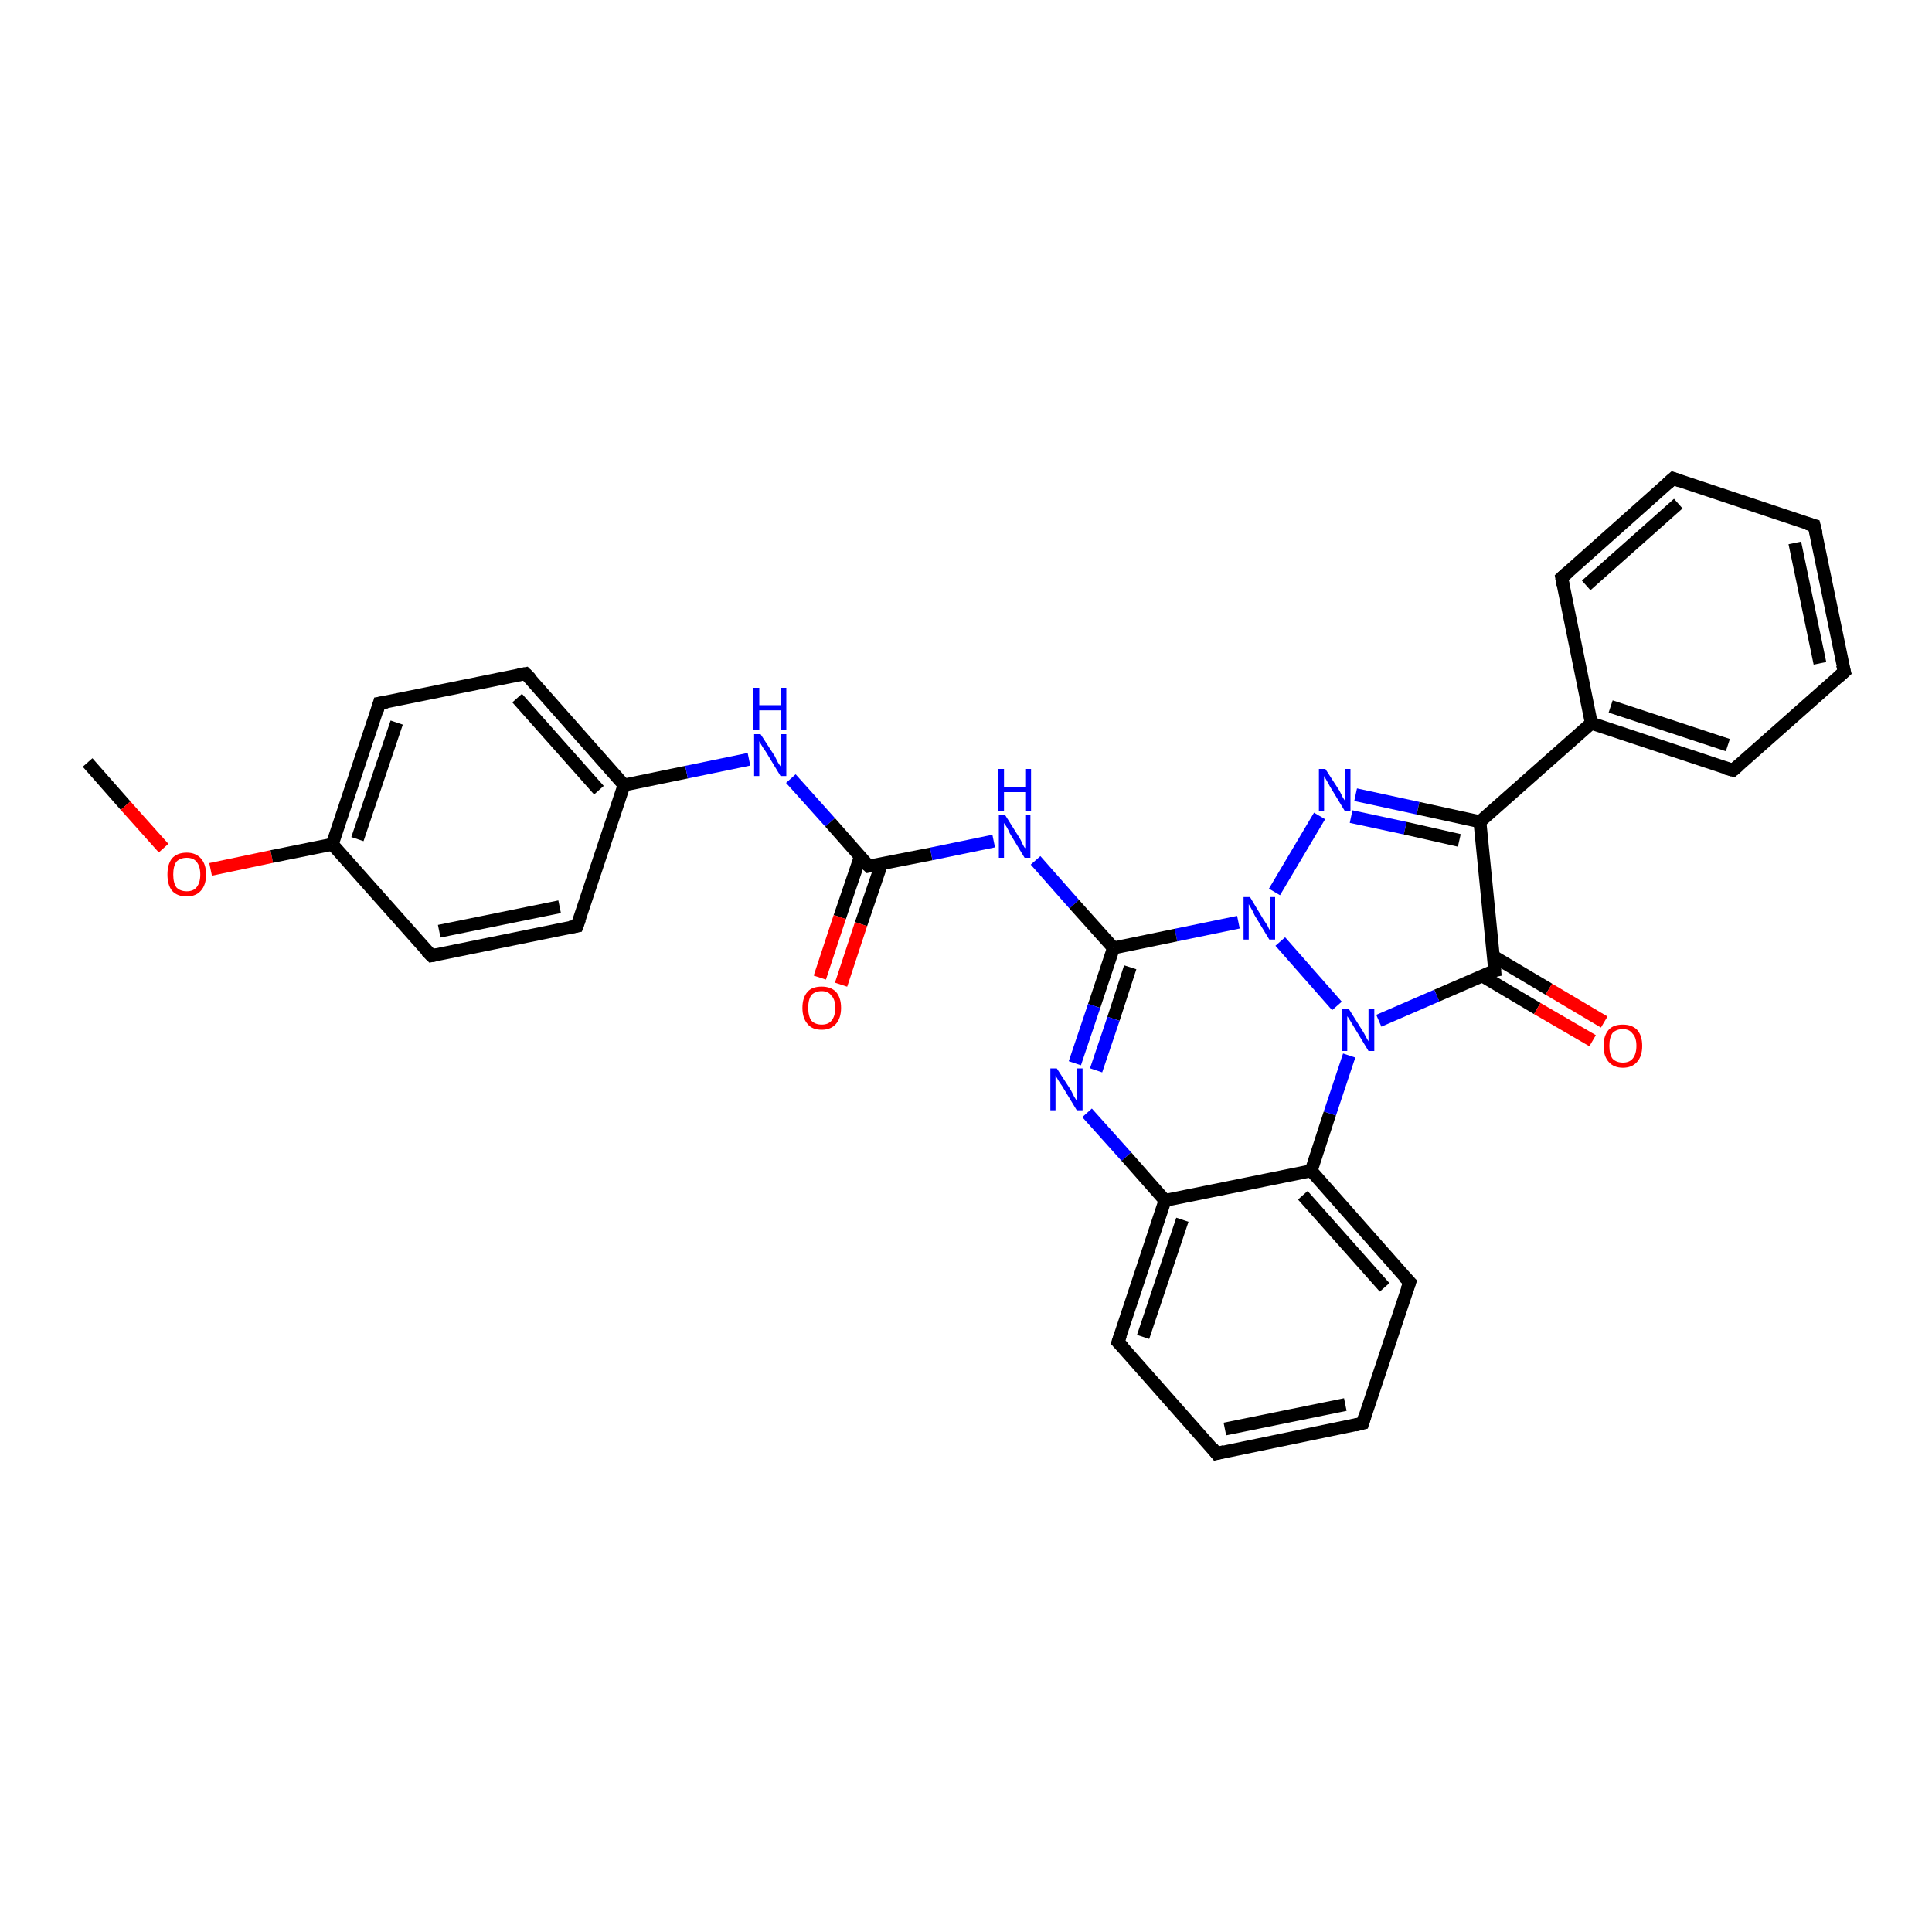 <?xml version='1.0' encoding='iso-8859-1'?>
<svg version='1.1' baseProfile='full'
              xmlns='http://www.w3.org/2000/svg'
                      xmlns:rdkit='http://www.rdkit.org/xml'
                      xmlns:xlink='http://www.w3.org/1999/xlink'
                  xml:space='preserve'
width='300px' height='300px' viewBox='0 0 300 300'>
<!-- END OF HEADER -->
<rect style='opacity:1.0;fill:#FFFFFF;stroke:none' width='300.0' height='300.0' x='0.0' y='0.0'> </rect>
<path class='bond-0 atom-0 atom-1' d='M 13.6,118.4 L 19.5,125.1' style='fill:none;fill-rule:evenodd;stroke:#000000;stroke-width:2.0px;stroke-linecap:butt;stroke-linejoin:miter;stroke-opacity:1' />
<path class='bond-0 atom-0 atom-1' d='M 19.5,125.1 L 25.4,131.7' style='fill:none;fill-rule:evenodd;stroke:#FF0000;stroke-width:2.0px;stroke-linecap:butt;stroke-linejoin:miter;stroke-opacity:1' />
<path class='bond-1 atom-1 atom-2' d='M 32.7,135.0 L 42.2,133.0' style='fill:none;fill-rule:evenodd;stroke:#FF0000;stroke-width:2.0px;stroke-linecap:butt;stroke-linejoin:miter;stroke-opacity:1' />
<path class='bond-1 atom-1 atom-2' d='M 42.2,133.0 L 51.6,131.1' style='fill:none;fill-rule:evenodd;stroke:#000000;stroke-width:2.0px;stroke-linecap:butt;stroke-linejoin:miter;stroke-opacity:1' />
<path class='bond-2 atom-2 atom-3' d='M 51.6,131.1 L 58.9,109.2' style='fill:none;fill-rule:evenodd;stroke:#000000;stroke-width:2.0px;stroke-linecap:butt;stroke-linejoin:miter;stroke-opacity:1' />
<path class='bond-2 atom-2 atom-3' d='M 55.5,130.3 L 61.6,112.2' style='fill:none;fill-rule:evenodd;stroke:#000000;stroke-width:2.0px;stroke-linecap:butt;stroke-linejoin:miter;stroke-opacity:1' />
<path class='bond-3 atom-3 atom-4' d='M 58.9,109.2 L 81.6,104.6' style='fill:none;fill-rule:evenodd;stroke:#000000;stroke-width:2.0px;stroke-linecap:butt;stroke-linejoin:miter;stroke-opacity:1' />
<path class='bond-4 atom-4 atom-5' d='M 81.6,104.6 L 96.9,121.9' style='fill:none;fill-rule:evenodd;stroke:#000000;stroke-width:2.0px;stroke-linecap:butt;stroke-linejoin:miter;stroke-opacity:1' />
<path class='bond-4 atom-4 atom-5' d='M 80.3,108.4 L 93.0,122.7' style='fill:none;fill-rule:evenodd;stroke:#000000;stroke-width:2.0px;stroke-linecap:butt;stroke-linejoin:miter;stroke-opacity:1' />
<path class='bond-5 atom-5 atom-6' d='M 96.9,121.9 L 106.6,119.9' style='fill:none;fill-rule:evenodd;stroke:#000000;stroke-width:2.0px;stroke-linecap:butt;stroke-linejoin:miter;stroke-opacity:1' />
<path class='bond-5 atom-5 atom-6' d='M 106.6,119.9 L 116.3,117.9' style='fill:none;fill-rule:evenodd;stroke:#0000FF;stroke-width:2.0px;stroke-linecap:butt;stroke-linejoin:miter;stroke-opacity:1' />
<path class='bond-6 atom-6 atom-7' d='M 122.8,120.9 L 128.9,127.7' style='fill:none;fill-rule:evenodd;stroke:#0000FF;stroke-width:2.0px;stroke-linecap:butt;stroke-linejoin:miter;stroke-opacity:1' />
<path class='bond-6 atom-6 atom-7' d='M 128.9,127.7 L 134.9,134.5' style='fill:none;fill-rule:evenodd;stroke:#000000;stroke-width:2.0px;stroke-linecap:butt;stroke-linejoin:miter;stroke-opacity:1' />
<path class='bond-7 atom-7 atom-8' d='M 133.6,133.0 L 130.4,142.4' style='fill:none;fill-rule:evenodd;stroke:#000000;stroke-width:2.0px;stroke-linecap:butt;stroke-linejoin:miter;stroke-opacity:1' />
<path class='bond-7 atom-7 atom-8' d='M 130.4,142.4 L 127.3,151.8' style='fill:none;fill-rule:evenodd;stroke:#FF0000;stroke-width:2.0px;stroke-linecap:butt;stroke-linejoin:miter;stroke-opacity:1' />
<path class='bond-7 atom-7 atom-8' d='M 136.9,134.1 L 133.7,143.5' style='fill:none;fill-rule:evenodd;stroke:#000000;stroke-width:2.0px;stroke-linecap:butt;stroke-linejoin:miter;stroke-opacity:1' />
<path class='bond-7 atom-7 atom-8' d='M 133.7,143.5 L 130.6,152.9' style='fill:none;fill-rule:evenodd;stroke:#FF0000;stroke-width:2.0px;stroke-linecap:butt;stroke-linejoin:miter;stroke-opacity:1' />
<path class='bond-8 atom-7 atom-9' d='M 134.9,134.5 L 144.6,132.6' style='fill:none;fill-rule:evenodd;stroke:#000000;stroke-width:2.0px;stroke-linecap:butt;stroke-linejoin:miter;stroke-opacity:1' />
<path class='bond-8 atom-7 atom-9' d='M 144.6,132.6 L 154.3,130.6' style='fill:none;fill-rule:evenodd;stroke:#0000FF;stroke-width:2.0px;stroke-linecap:butt;stroke-linejoin:miter;stroke-opacity:1' />
<path class='bond-9 atom-9 atom-10' d='M 160.8,133.6 L 166.8,140.4' style='fill:none;fill-rule:evenodd;stroke:#0000FF;stroke-width:2.0px;stroke-linecap:butt;stroke-linejoin:miter;stroke-opacity:1' />
<path class='bond-9 atom-9 atom-10' d='M 166.8,140.4 L 172.9,147.2' style='fill:none;fill-rule:evenodd;stroke:#000000;stroke-width:2.0px;stroke-linecap:butt;stroke-linejoin:miter;stroke-opacity:1' />
<path class='bond-10 atom-10 atom-11' d='M 172.9,147.2 L 169.9,156.2' style='fill:none;fill-rule:evenodd;stroke:#000000;stroke-width:2.0px;stroke-linecap:butt;stroke-linejoin:miter;stroke-opacity:1' />
<path class='bond-10 atom-10 atom-11' d='M 169.9,156.2 L 166.9,165.1' style='fill:none;fill-rule:evenodd;stroke:#0000FF;stroke-width:2.0px;stroke-linecap:butt;stroke-linejoin:miter;stroke-opacity:1' />
<path class='bond-10 atom-10 atom-11' d='M 175.5,150.2 L 172.9,158.2' style='fill:none;fill-rule:evenodd;stroke:#000000;stroke-width:2.0px;stroke-linecap:butt;stroke-linejoin:miter;stroke-opacity:1' />
<path class='bond-10 atom-10 atom-11' d='M 172.9,158.2 L 170.2,166.2' style='fill:none;fill-rule:evenodd;stroke:#0000FF;stroke-width:2.0px;stroke-linecap:butt;stroke-linejoin:miter;stroke-opacity:1' />
<path class='bond-11 atom-11 atom-12' d='M 168.8,172.8 L 174.9,179.6' style='fill:none;fill-rule:evenodd;stroke:#0000FF;stroke-width:2.0px;stroke-linecap:butt;stroke-linejoin:miter;stroke-opacity:1' />
<path class='bond-11 atom-11 atom-12' d='M 174.9,179.6 L 180.9,186.4' style='fill:none;fill-rule:evenodd;stroke:#000000;stroke-width:2.0px;stroke-linecap:butt;stroke-linejoin:miter;stroke-opacity:1' />
<path class='bond-12 atom-12 atom-13' d='M 180.9,186.4 L 173.6,208.4' style='fill:none;fill-rule:evenodd;stroke:#000000;stroke-width:2.0px;stroke-linecap:butt;stroke-linejoin:miter;stroke-opacity:1' />
<path class='bond-12 atom-12 atom-13' d='M 183.6,189.4 L 177.5,207.6' style='fill:none;fill-rule:evenodd;stroke:#000000;stroke-width:2.0px;stroke-linecap:butt;stroke-linejoin:miter;stroke-opacity:1' />
<path class='bond-13 atom-13 atom-14' d='M 173.6,208.4 L 188.9,225.7' style='fill:none;fill-rule:evenodd;stroke:#000000;stroke-width:2.0px;stroke-linecap:butt;stroke-linejoin:miter;stroke-opacity:1' />
<path class='bond-14 atom-14 atom-15' d='M 188.9,225.7 L 211.6,221.0' style='fill:none;fill-rule:evenodd;stroke:#000000;stroke-width:2.0px;stroke-linecap:butt;stroke-linejoin:miter;stroke-opacity:1' />
<path class='bond-14 atom-14 atom-15' d='M 190.2,221.9 L 208.9,218.1' style='fill:none;fill-rule:evenodd;stroke:#000000;stroke-width:2.0px;stroke-linecap:butt;stroke-linejoin:miter;stroke-opacity:1' />
<path class='bond-15 atom-15 atom-16' d='M 211.6,221.0 L 218.9,199.1' style='fill:none;fill-rule:evenodd;stroke:#000000;stroke-width:2.0px;stroke-linecap:butt;stroke-linejoin:miter;stroke-opacity:1' />
<path class='bond-16 atom-16 atom-17' d='M 218.9,199.1 L 203.6,181.8' style='fill:none;fill-rule:evenodd;stroke:#000000;stroke-width:2.0px;stroke-linecap:butt;stroke-linejoin:miter;stroke-opacity:1' />
<path class='bond-16 atom-16 atom-17' d='M 215.0,199.9 L 202.3,185.6' style='fill:none;fill-rule:evenodd;stroke:#000000;stroke-width:2.0px;stroke-linecap:butt;stroke-linejoin:miter;stroke-opacity:1' />
<path class='bond-17 atom-17 atom-18' d='M 203.6,181.8 L 206.5,172.9' style='fill:none;fill-rule:evenodd;stroke:#000000;stroke-width:2.0px;stroke-linecap:butt;stroke-linejoin:miter;stroke-opacity:1' />
<path class='bond-17 atom-17 atom-18' d='M 206.5,172.9 L 209.5,163.9' style='fill:none;fill-rule:evenodd;stroke:#0000FF;stroke-width:2.0px;stroke-linecap:butt;stroke-linejoin:miter;stroke-opacity:1' />
<path class='bond-18 atom-18 atom-19' d='M 207.6,156.2 L 198.8,146.2' style='fill:none;fill-rule:evenodd;stroke:#0000FF;stroke-width:2.0px;stroke-linecap:butt;stroke-linejoin:miter;stroke-opacity:1' />
<path class='bond-19 atom-19 atom-20' d='M 197.9,138.5 L 204.9,126.7' style='fill:none;fill-rule:evenodd;stroke:#0000FF;stroke-width:2.0px;stroke-linecap:butt;stroke-linejoin:miter;stroke-opacity:1' />
<path class='bond-20 atom-20 atom-21' d='M 210.5,123.4 L 220.2,125.5' style='fill:none;fill-rule:evenodd;stroke:#0000FF;stroke-width:2.0px;stroke-linecap:butt;stroke-linejoin:miter;stroke-opacity:1' />
<path class='bond-20 atom-20 atom-21' d='M 220.2,125.5 L 229.8,127.6' style='fill:none;fill-rule:evenodd;stroke:#000000;stroke-width:2.0px;stroke-linecap:butt;stroke-linejoin:miter;stroke-opacity:1' />
<path class='bond-20 atom-20 atom-21' d='M 209.8,126.8 L 218.2,128.6' style='fill:none;fill-rule:evenodd;stroke:#0000FF;stroke-width:2.0px;stroke-linecap:butt;stroke-linejoin:miter;stroke-opacity:1' />
<path class='bond-20 atom-20 atom-21' d='M 218.2,128.6 L 226.6,130.5' style='fill:none;fill-rule:evenodd;stroke:#000000;stroke-width:2.0px;stroke-linecap:butt;stroke-linejoin:miter;stroke-opacity:1' />
<path class='bond-21 atom-21 atom-22' d='M 229.8,127.6 L 247.1,112.3' style='fill:none;fill-rule:evenodd;stroke:#000000;stroke-width:2.0px;stroke-linecap:butt;stroke-linejoin:miter;stroke-opacity:1' />
<path class='bond-22 atom-22 atom-23' d='M 247.1,112.3 L 269.1,119.6' style='fill:none;fill-rule:evenodd;stroke:#000000;stroke-width:2.0px;stroke-linecap:butt;stroke-linejoin:miter;stroke-opacity:1' />
<path class='bond-22 atom-22 atom-23' d='M 250.1,109.7 L 268.3,115.7' style='fill:none;fill-rule:evenodd;stroke:#000000;stroke-width:2.0px;stroke-linecap:butt;stroke-linejoin:miter;stroke-opacity:1' />
<path class='bond-23 atom-23 atom-24' d='M 269.1,119.6 L 286.4,104.3' style='fill:none;fill-rule:evenodd;stroke:#000000;stroke-width:2.0px;stroke-linecap:butt;stroke-linejoin:miter;stroke-opacity:1' />
<path class='bond-24 atom-24 atom-25' d='M 286.4,104.3 L 281.7,81.6' style='fill:none;fill-rule:evenodd;stroke:#000000;stroke-width:2.0px;stroke-linecap:butt;stroke-linejoin:miter;stroke-opacity:1' />
<path class='bond-24 atom-24 atom-25' d='M 282.6,103.0 L 278.7,84.3' style='fill:none;fill-rule:evenodd;stroke:#000000;stroke-width:2.0px;stroke-linecap:butt;stroke-linejoin:miter;stroke-opacity:1' />
<path class='bond-25 atom-25 atom-26' d='M 281.7,81.6 L 259.8,74.3' style='fill:none;fill-rule:evenodd;stroke:#000000;stroke-width:2.0px;stroke-linecap:butt;stroke-linejoin:miter;stroke-opacity:1' />
<path class='bond-26 atom-26 atom-27' d='M 259.8,74.3 L 242.5,89.7' style='fill:none;fill-rule:evenodd;stroke:#000000;stroke-width:2.0px;stroke-linecap:butt;stroke-linejoin:miter;stroke-opacity:1' />
<path class='bond-26 atom-26 atom-27' d='M 260.6,78.2 L 246.3,90.9' style='fill:none;fill-rule:evenodd;stroke:#000000;stroke-width:2.0px;stroke-linecap:butt;stroke-linejoin:miter;stroke-opacity:1' />
<path class='bond-27 atom-21 atom-28' d='M 229.8,127.6 L 232.1,150.7' style='fill:none;fill-rule:evenodd;stroke:#000000;stroke-width:2.0px;stroke-linecap:butt;stroke-linejoin:miter;stroke-opacity:1' />
<path class='bond-28 atom-28 atom-29' d='M 230.1,151.5 L 238.7,156.6' style='fill:none;fill-rule:evenodd;stroke:#000000;stroke-width:2.0px;stroke-linecap:butt;stroke-linejoin:miter;stroke-opacity:1' />
<path class='bond-28 atom-28 atom-29' d='M 238.7,156.6 L 247.3,161.6' style='fill:none;fill-rule:evenodd;stroke:#FF0000;stroke-width:2.0px;stroke-linecap:butt;stroke-linejoin:miter;stroke-opacity:1' />
<path class='bond-28 atom-28 atom-29' d='M 231.9,148.5 L 240.5,153.6' style='fill:none;fill-rule:evenodd;stroke:#000000;stroke-width:2.0px;stroke-linecap:butt;stroke-linejoin:miter;stroke-opacity:1' />
<path class='bond-28 atom-28 atom-29' d='M 240.5,153.6 L 249.1,158.7' style='fill:none;fill-rule:evenodd;stroke:#FF0000;stroke-width:2.0px;stroke-linecap:butt;stroke-linejoin:miter;stroke-opacity:1' />
<path class='bond-29 atom-5 atom-30' d='M 96.9,121.9 L 89.6,143.8' style='fill:none;fill-rule:evenodd;stroke:#000000;stroke-width:2.0px;stroke-linecap:butt;stroke-linejoin:miter;stroke-opacity:1' />
<path class='bond-30 atom-30 atom-31' d='M 89.6,143.8 L 67.0,148.4' style='fill:none;fill-rule:evenodd;stroke:#000000;stroke-width:2.0px;stroke-linecap:butt;stroke-linejoin:miter;stroke-opacity:1' />
<path class='bond-30 atom-30 atom-31' d='M 86.9,140.8 L 68.2,144.6' style='fill:none;fill-rule:evenodd;stroke:#000000;stroke-width:2.0px;stroke-linecap:butt;stroke-linejoin:miter;stroke-opacity:1' />
<path class='bond-31 atom-31 atom-2' d='M 67.0,148.4 L 51.6,131.1' style='fill:none;fill-rule:evenodd;stroke:#000000;stroke-width:2.0px;stroke-linecap:butt;stroke-linejoin:miter;stroke-opacity:1' />
<path class='bond-32 atom-19 atom-10' d='M 192.3,143.2 L 182.6,145.2' style='fill:none;fill-rule:evenodd;stroke:#0000FF;stroke-width:2.0px;stroke-linecap:butt;stroke-linejoin:miter;stroke-opacity:1' />
<path class='bond-32 atom-19 atom-10' d='M 182.6,145.2 L 172.9,147.2' style='fill:none;fill-rule:evenodd;stroke:#000000;stroke-width:2.0px;stroke-linecap:butt;stroke-linejoin:miter;stroke-opacity:1' />
<path class='bond-33 atom-27 atom-22' d='M 242.5,89.7 L 247.1,112.3' style='fill:none;fill-rule:evenodd;stroke:#000000;stroke-width:2.0px;stroke-linecap:butt;stroke-linejoin:miter;stroke-opacity:1' />
<path class='bond-34 atom-17 atom-12' d='M 203.6,181.8 L 180.9,186.4' style='fill:none;fill-rule:evenodd;stroke:#000000;stroke-width:2.0px;stroke-linecap:butt;stroke-linejoin:miter;stroke-opacity:1' />
<path class='bond-35 atom-28 atom-18' d='M 232.1,150.7 L 223.1,154.6' style='fill:none;fill-rule:evenodd;stroke:#000000;stroke-width:2.0px;stroke-linecap:butt;stroke-linejoin:miter;stroke-opacity:1' />
<path class='bond-35 atom-28 atom-18' d='M 223.1,154.6 L 214.1,158.5' style='fill:none;fill-rule:evenodd;stroke:#0000FF;stroke-width:2.0px;stroke-linecap:butt;stroke-linejoin:miter;stroke-opacity:1' />
<path d='M 58.6,110.3 L 58.9,109.2 L 60.1,109.0' style='fill:none;stroke:#000000;stroke-width:2.0px;stroke-linecap:butt;stroke-linejoin:miter;stroke-opacity:1;' />
<path d='M 80.5,104.8 L 81.6,104.6 L 82.4,105.4' style='fill:none;stroke:#000000;stroke-width:2.0px;stroke-linecap:butt;stroke-linejoin:miter;stroke-opacity:1;' />
<path d='M 134.6,134.2 L 134.9,134.5 L 135.4,134.4' style='fill:none;stroke:#000000;stroke-width:2.0px;stroke-linecap:butt;stroke-linejoin:miter;stroke-opacity:1;' />
<path d='M 174.0,207.3 L 173.6,208.4 L 174.4,209.2' style='fill:none;stroke:#000000;stroke-width:2.0px;stroke-linecap:butt;stroke-linejoin:miter;stroke-opacity:1;' />
<path d='M 188.2,224.8 L 188.9,225.7 L 190.1,225.4' style='fill:none;stroke:#000000;stroke-width:2.0px;stroke-linecap:butt;stroke-linejoin:miter;stroke-opacity:1;' />
<path d='M 210.4,221.3 L 211.6,221.0 L 211.9,220.0' style='fill:none;stroke:#000000;stroke-width:2.0px;stroke-linecap:butt;stroke-linejoin:miter;stroke-opacity:1;' />
<path d='M 218.5,200.2 L 218.9,199.1 L 218.1,198.3' style='fill:none;stroke:#000000;stroke-width:2.0px;stroke-linecap:butt;stroke-linejoin:miter;stroke-opacity:1;' />
<path d='M 268.0,119.3 L 269.1,119.6 L 269.9,118.9' style='fill:none;stroke:#000000;stroke-width:2.0px;stroke-linecap:butt;stroke-linejoin:miter;stroke-opacity:1;' />
<path d='M 285.5,105.1 L 286.4,104.3 L 286.1,103.2' style='fill:none;stroke:#000000;stroke-width:2.0px;stroke-linecap:butt;stroke-linejoin:miter;stroke-opacity:1;' />
<path d='M 282.0,82.8 L 281.7,81.6 L 280.6,81.3' style='fill:none;stroke:#000000;stroke-width:2.0px;stroke-linecap:butt;stroke-linejoin:miter;stroke-opacity:1;' />
<path d='M 260.9,74.7 L 259.8,74.3 L 258.9,75.1' style='fill:none;stroke:#000000;stroke-width:2.0px;stroke-linecap:butt;stroke-linejoin:miter;stroke-opacity:1;' />
<path d='M 243.4,88.9 L 242.5,89.7 L 242.7,90.8' style='fill:none;stroke:#000000;stroke-width:2.0px;stroke-linecap:butt;stroke-linejoin:miter;stroke-opacity:1;' />
<path d='M 232.0,149.5 L 232.1,150.7 L 231.6,150.8' style='fill:none;stroke:#000000;stroke-width:2.0px;stroke-linecap:butt;stroke-linejoin:miter;stroke-opacity:1;' />
<path d='M 90.0,142.7 L 89.6,143.8 L 88.5,144.0' style='fill:none;stroke:#000000;stroke-width:2.0px;stroke-linecap:butt;stroke-linejoin:miter;stroke-opacity:1;' />
<path d='M 68.1,148.2 L 67.0,148.4 L 66.2,147.6' style='fill:none;stroke:#000000;stroke-width:2.0px;stroke-linecap:butt;stroke-linejoin:miter;stroke-opacity:1;' />
<path class='atom-1' d='M 26.0 135.8
Q 26.0 134.2, 26.7 133.3
Q 27.5 132.4, 29.0 132.4
Q 30.4 132.4, 31.2 133.3
Q 32.0 134.2, 32.0 135.8
Q 32.0 137.4, 31.2 138.3
Q 30.4 139.2, 29.0 139.2
Q 27.5 139.2, 26.7 138.3
Q 26.0 137.4, 26.0 135.8
M 29.0 138.4
Q 30.0 138.4, 30.5 137.8
Q 31.1 137.1, 31.1 135.8
Q 31.1 134.5, 30.5 133.8
Q 30.0 133.2, 29.0 133.2
Q 28.0 133.2, 27.4 133.8
Q 26.9 134.5, 26.9 135.8
Q 26.9 137.1, 27.4 137.8
Q 28.0 138.4, 29.0 138.4
' fill='#FF0000'/>
<path class='atom-6' d='M 118.1 114.0
L 120.3 117.4
Q 120.5 117.8, 120.8 118.4
Q 121.2 119.0, 121.2 119.0
L 121.2 114.0
L 122.1 114.0
L 122.1 120.5
L 121.2 120.5
L 118.9 116.7
Q 118.6 116.3, 118.3 115.8
Q 118.0 115.3, 117.9 115.1
L 117.9 120.5
L 117.1 120.5
L 117.1 114.0
L 118.1 114.0
' fill='#0000FF'/>
<path class='atom-6' d='M 117.0 106.8
L 117.9 106.8
L 117.9 109.5
L 121.2 109.5
L 121.2 106.8
L 122.1 106.8
L 122.1 113.3
L 121.2 113.3
L 121.2 110.3
L 117.9 110.3
L 117.9 113.3
L 117.0 113.3
L 117.0 106.8
' fill='#0000FF'/>
<path class='atom-8' d='M 124.6 156.5
Q 124.6 154.9, 125.4 154.0
Q 126.1 153.2, 127.6 153.2
Q 129.0 153.2, 129.8 154.0
Q 130.6 154.9, 130.6 156.5
Q 130.6 158.1, 129.8 159.0
Q 129.0 159.9, 127.6 159.9
Q 126.1 159.9, 125.4 159.0
Q 124.6 158.1, 124.6 156.5
M 127.6 159.1
Q 128.6 159.1, 129.1 158.5
Q 129.7 157.8, 129.7 156.5
Q 129.7 155.2, 129.1 154.6
Q 128.6 153.9, 127.6 153.9
Q 126.6 153.9, 126.0 154.5
Q 125.5 155.2, 125.5 156.5
Q 125.5 157.8, 126.0 158.5
Q 126.6 159.1, 127.6 159.1
' fill='#FF0000'/>
<path class='atom-9' d='M 156.1 126.6
L 158.3 130.1
Q 158.5 130.4, 158.8 131.1
Q 159.1 131.7, 159.2 131.7
L 159.2 126.6
L 160.0 126.6
L 160.0 133.2
L 159.1 133.2
L 156.8 129.4
Q 156.6 128.9, 156.3 128.4
Q 156.0 127.9, 155.9 127.8
L 155.9 133.2
L 155.1 133.2
L 155.1 126.6
L 156.1 126.6
' fill='#0000FF'/>
<path class='atom-9' d='M 155.0 119.4
L 155.9 119.4
L 155.9 122.2
L 159.2 122.2
L 159.2 119.4
L 160.1 119.4
L 160.1 126.0
L 159.2 126.0
L 159.2 123.0
L 155.9 123.0
L 155.9 126.0
L 155.0 126.0
L 155.0 119.4
' fill='#0000FF'/>
<path class='atom-11' d='M 164.1 165.9
L 166.3 169.3
Q 166.5 169.7, 166.8 170.3
Q 167.2 170.9, 167.2 171.0
L 167.2 165.9
L 168.1 165.9
L 168.1 172.4
L 167.2 172.4
L 164.9 168.6
Q 164.6 168.2, 164.3 167.7
Q 164.0 167.2, 163.9 167.0
L 163.9 172.4
L 163.1 172.4
L 163.1 165.9
L 164.1 165.9
' fill='#0000FF'/>
<path class='atom-18' d='M 209.4 156.6
L 211.6 160.1
Q 211.8 160.4, 212.1 161.0
Q 212.5 161.7, 212.5 161.7
L 212.5 156.6
L 213.4 156.6
L 213.4 163.2
L 212.5 163.2
L 210.2 159.4
Q 209.9 158.9, 209.6 158.4
Q 209.3 157.9, 209.2 157.8
L 209.2 163.2
L 208.4 163.2
L 208.4 156.6
L 209.4 156.6
' fill='#0000FF'/>
<path class='atom-19' d='M 194.1 139.3
L 196.2 142.8
Q 196.4 143.1, 196.8 143.7
Q 197.1 144.4, 197.2 144.4
L 197.2 139.3
L 198.0 139.3
L 198.0 145.9
L 197.1 145.9
L 194.8 142.1
Q 194.6 141.6, 194.3 141.1
Q 194.0 140.6, 193.9 140.4
L 193.9 145.9
L 193.1 145.9
L 193.1 139.3
L 194.1 139.3
' fill='#0000FF'/>
<path class='atom-20' d='M 205.8 119.4
L 208.0 122.8
Q 208.2 123.2, 208.5 123.8
Q 208.9 124.4, 208.9 124.5
L 208.9 119.4
L 209.7 119.4
L 209.7 125.9
L 208.8 125.9
L 206.5 122.1
Q 206.3 121.7, 206.0 121.2
Q 205.7 120.7, 205.6 120.5
L 205.6 125.9
L 204.8 125.9
L 204.8 119.4
L 205.8 119.4
' fill='#0000FF'/>
<path class='atom-29' d='M 249.0 162.4
Q 249.0 160.8, 249.8 159.9
Q 250.5 159.1, 252.0 159.1
Q 253.4 159.1, 254.2 159.9
Q 255.0 160.8, 255.0 162.4
Q 255.0 164.0, 254.2 164.9
Q 253.4 165.8, 252.0 165.8
Q 250.6 165.8, 249.8 164.9
Q 249.0 164.0, 249.0 162.4
M 252.0 165.0
Q 253.0 165.0, 253.5 164.4
Q 254.1 163.7, 254.1 162.4
Q 254.1 161.1, 253.5 160.5
Q 253.0 159.8, 252.0 159.8
Q 251.0 159.8, 250.4 160.4
Q 249.9 161.1, 249.9 162.4
Q 249.9 163.7, 250.4 164.4
Q 251.0 165.0, 252.0 165.0
' fill='#FF0000'/>
</svg>
